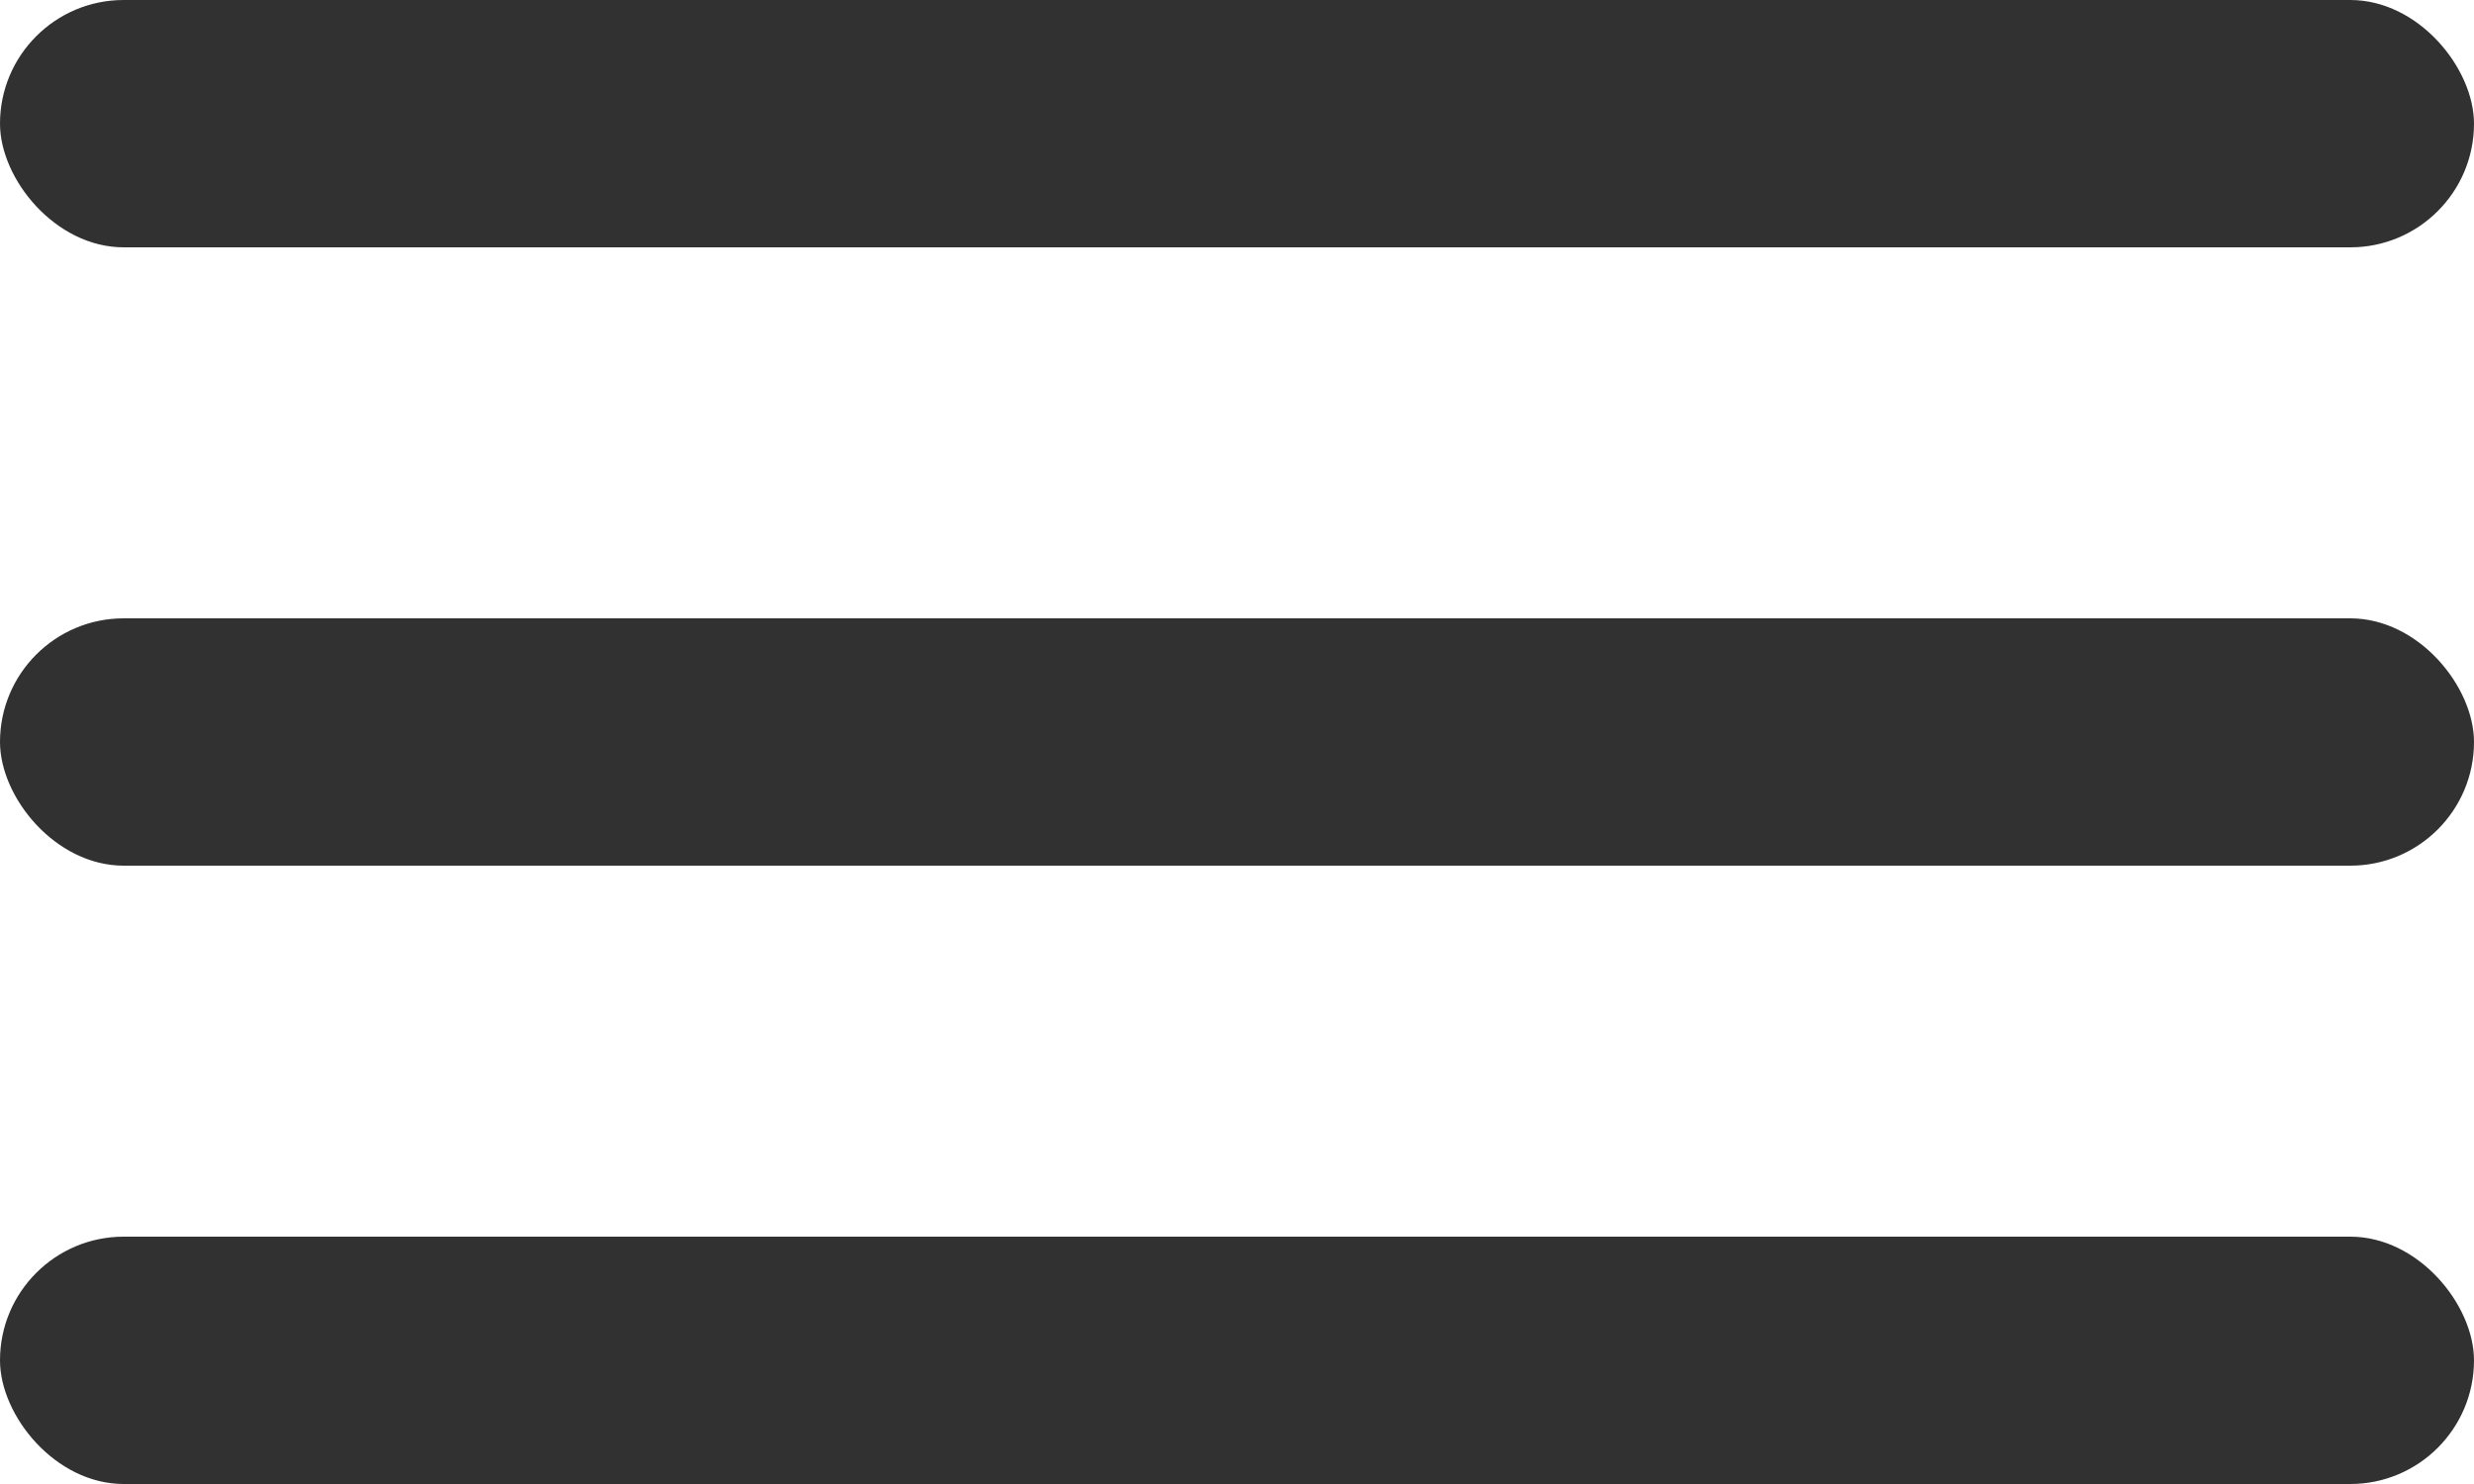 <?xml version="1.0" encoding="UTF-8"?> <svg xmlns="http://www.w3.org/2000/svg" width="40" height="24" viewBox="0 0 40 24" fill="none"><rect width="40" height="4" rx="2" fill="#313131"></rect><rect y="10" width="40" height="4" rx="2" fill="#313131"></rect><rect y="20" width="40" height="4" rx="2" fill="#313131"></rect></svg> 